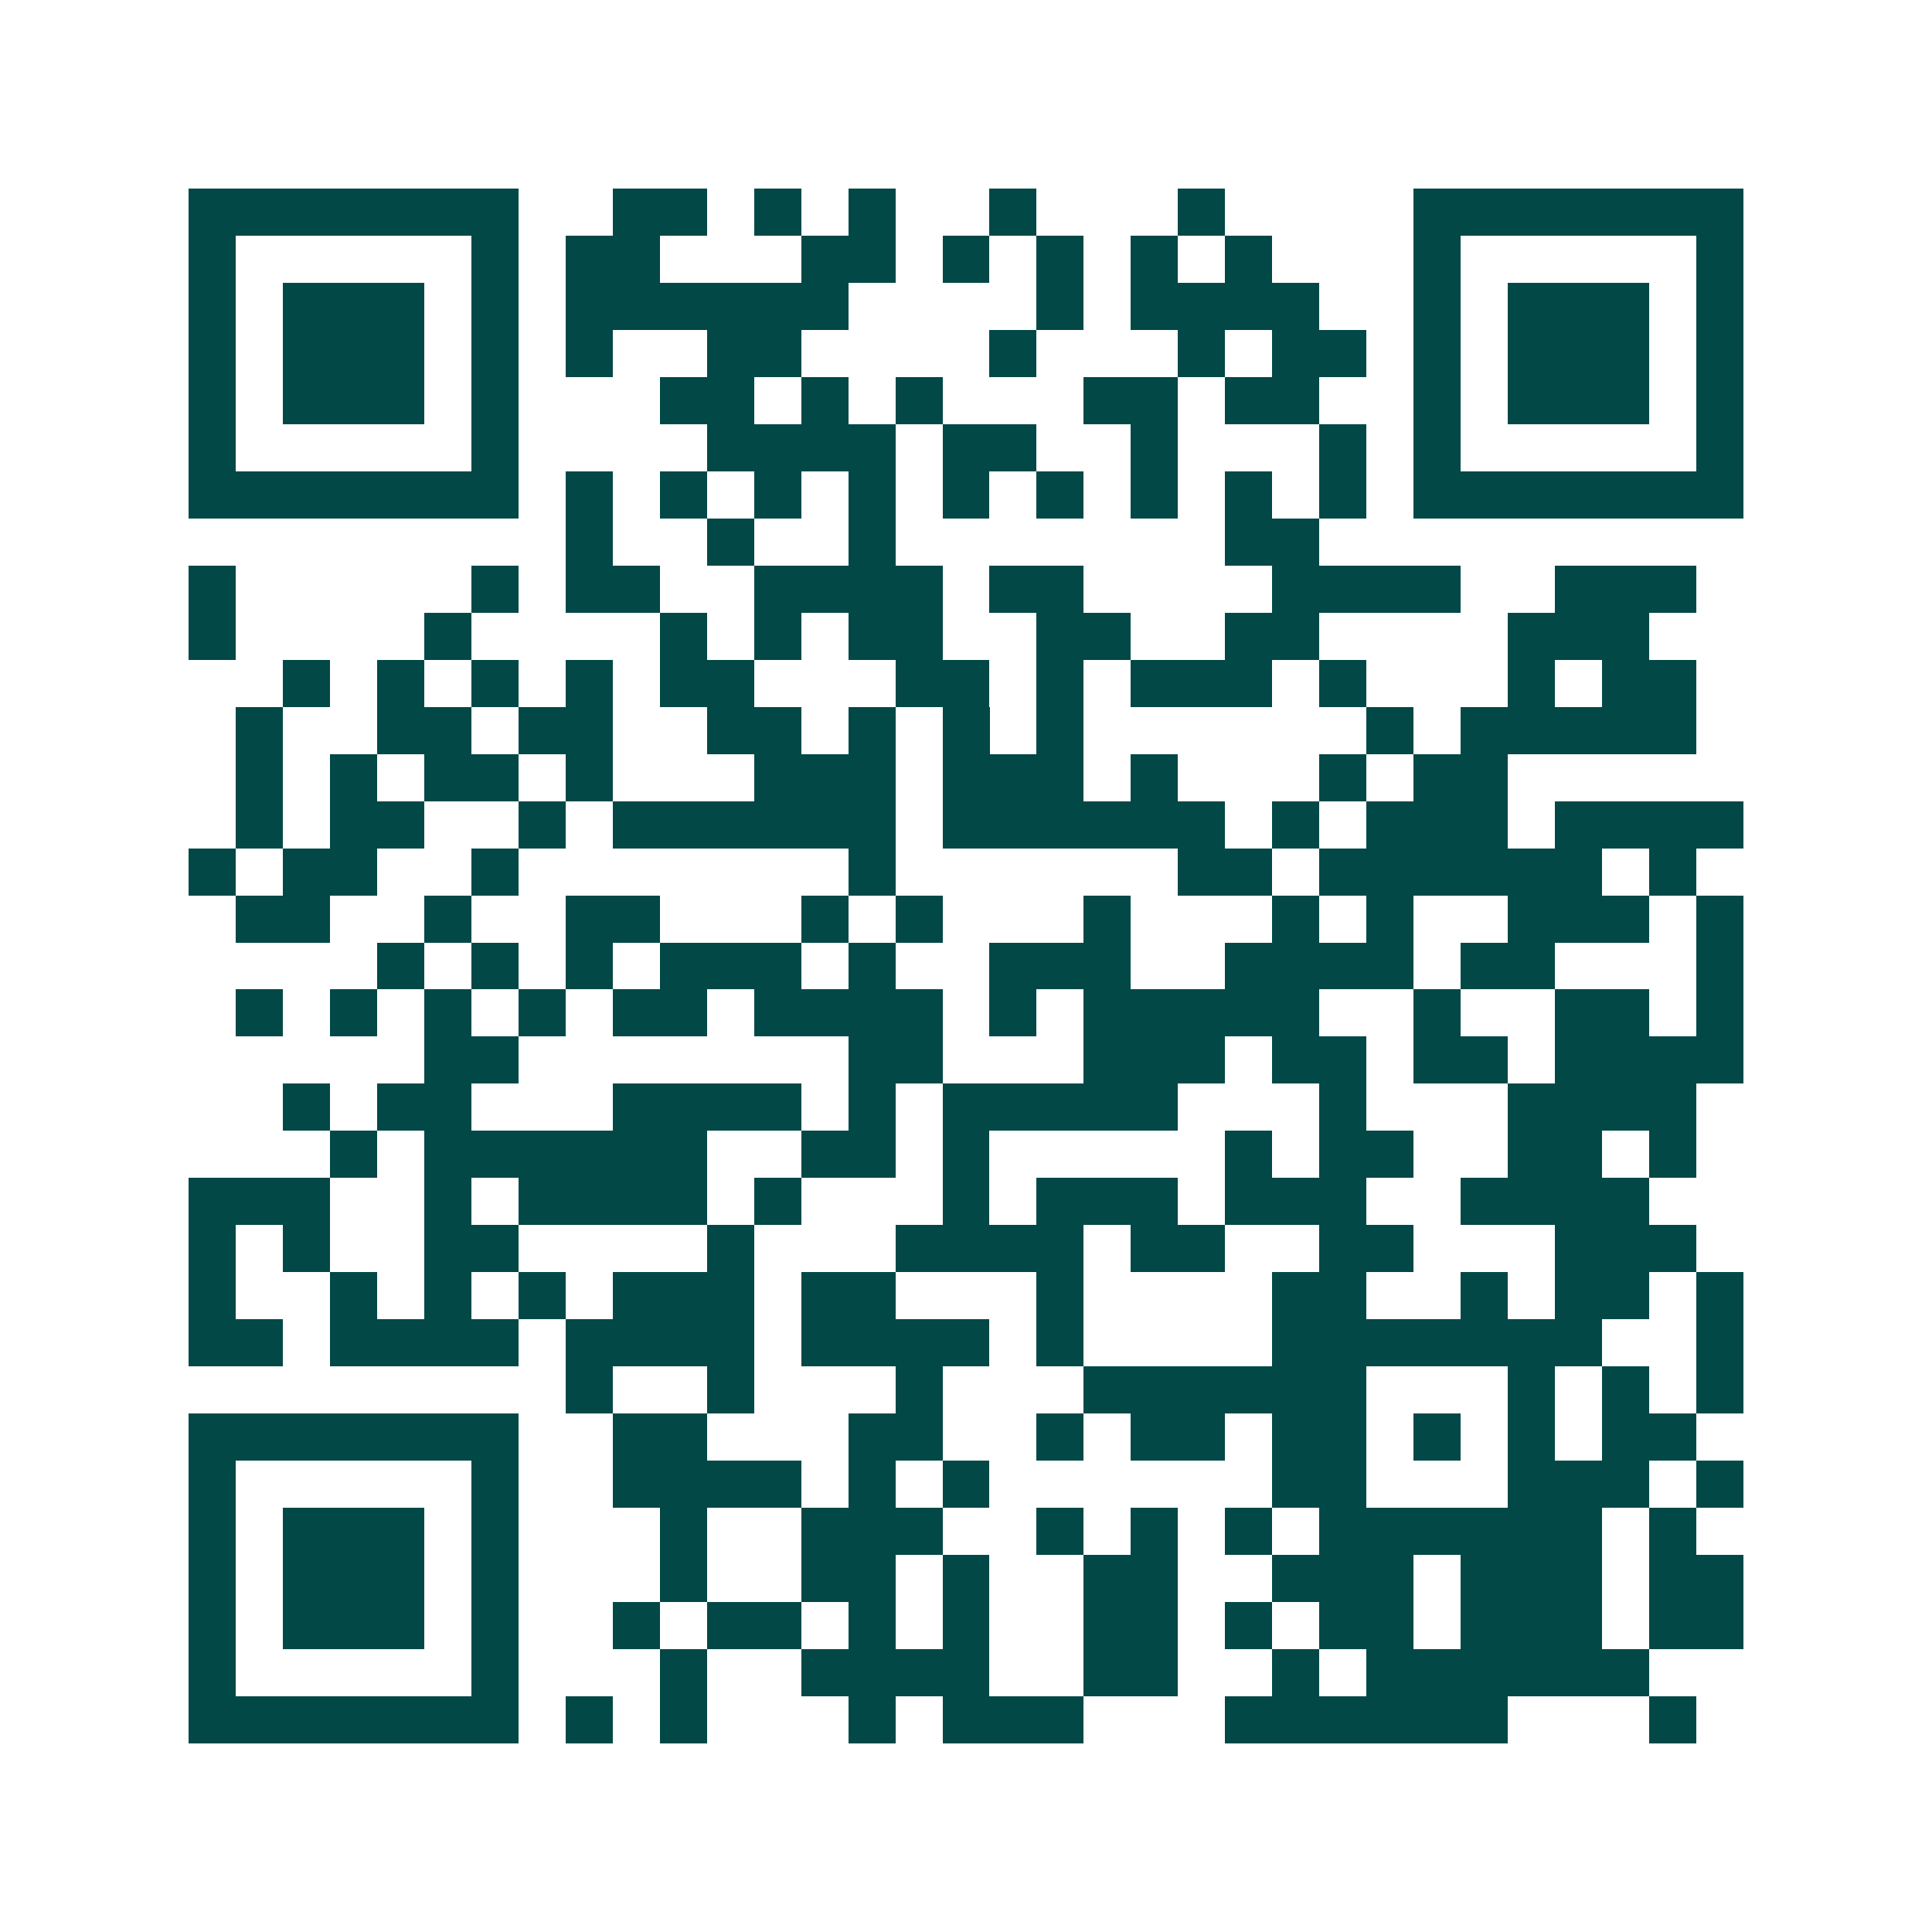 <svg xmlns="http://www.w3.org/2000/svg" width="200" height="200" viewBox="0 0 41 41" shape-rendering="crispEdges"><path fill="#ffffff" d="M0 0h41v41H0z"/><path stroke="#014847" d="M4 4.5h7m2 0h2m1 0h1m1 0h1m2 0h1m3 0h1m4 0h7M4 5.5h1m5 0h1m1 0h2m3 0h2m1 0h1m1 0h1m1 0h1m1 0h1m3 0h1m5 0h1M4 6.5h1m1 0h3m1 0h1m1 0h6m4 0h1m1 0h4m2 0h1m1 0h3m1 0h1M4 7.5h1m1 0h3m1 0h1m1 0h1m2 0h2m4 0h1m3 0h1m1 0h2m1 0h1m1 0h3m1 0h1M4 8.5h1m1 0h3m1 0h1m3 0h2m1 0h1m1 0h1m3 0h2m1 0h2m2 0h1m1 0h3m1 0h1M4 9.5h1m5 0h1m4 0h4m1 0h2m2 0h1m3 0h1m1 0h1m5 0h1M4 10.5h7m1 0h1m1 0h1m1 0h1m1 0h1m1 0h1m1 0h1m1 0h1m1 0h1m1 0h1m1 0h7M12 11.5h1m2 0h1m2 0h1m7 0h2M4 12.5h1m5 0h1m1 0h2m2 0h4m1 0h2m4 0h4m2 0h3M4 13.5h1m4 0h1m4 0h1m1 0h1m1 0h2m2 0h2m2 0h2m4 0h3M6 14.5h1m1 0h1m1 0h1m1 0h1m1 0h2m3 0h2m1 0h1m1 0h3m1 0h1m3 0h1m1 0h2M5 15.5h1m2 0h2m1 0h2m2 0h2m1 0h1m1 0h1m1 0h1m6 0h1m1 0h5M5 16.5h1m1 0h1m1 0h2m1 0h1m3 0h3m1 0h3m1 0h1m3 0h1m1 0h2M5 17.5h1m1 0h2m2 0h1m1 0h6m1 0h6m1 0h1m1 0h3m1 0h4M4 18.5h1m1 0h2m2 0h1m7 0h1m6 0h2m1 0h6m1 0h1M5 19.5h2m2 0h1m2 0h2m3 0h1m1 0h1m3 0h1m3 0h1m1 0h1m2 0h3m1 0h1M8 20.5h1m1 0h1m1 0h1m1 0h3m1 0h1m2 0h3m2 0h4m1 0h2m3 0h1M5 21.5h1m1 0h1m1 0h1m1 0h1m1 0h2m1 0h4m1 0h1m1 0h5m2 0h1m2 0h2m1 0h1M9 22.5h2m7 0h2m3 0h3m1 0h2m1 0h2m1 0h4M6 23.5h1m1 0h2m3 0h4m1 0h1m1 0h5m3 0h1m3 0h4M7 24.5h1m1 0h6m2 0h2m1 0h1m5 0h1m1 0h2m2 0h2m1 0h1M4 25.5h3m2 0h1m1 0h4m1 0h1m3 0h1m1 0h3m1 0h3m2 0h4M4 26.5h1m1 0h1m2 0h2m4 0h1m3 0h4m1 0h2m2 0h2m3 0h3M4 27.5h1m2 0h1m1 0h1m1 0h1m1 0h3m1 0h2m3 0h1m4 0h2m2 0h1m1 0h2m1 0h1M4 28.5h2m1 0h4m1 0h4m1 0h4m1 0h1m4 0h7m2 0h1M12 29.5h1m2 0h1m3 0h1m3 0h6m3 0h1m1 0h1m1 0h1M4 30.5h7m2 0h2m3 0h2m2 0h1m1 0h2m1 0h2m1 0h1m1 0h1m1 0h2M4 31.5h1m5 0h1m2 0h4m1 0h1m1 0h1m6 0h2m3 0h3m1 0h1M4 32.5h1m1 0h3m1 0h1m3 0h1m2 0h3m2 0h1m1 0h1m1 0h1m1 0h6m1 0h1M4 33.5h1m1 0h3m1 0h1m3 0h1m2 0h2m1 0h1m2 0h2m2 0h3m1 0h3m1 0h2M4 34.5h1m1 0h3m1 0h1m2 0h1m1 0h2m1 0h1m1 0h1m2 0h2m1 0h1m1 0h2m1 0h3m1 0h2M4 35.5h1m5 0h1m3 0h1m2 0h4m2 0h2m2 0h1m1 0h6M4 36.5h7m1 0h1m1 0h1m3 0h1m1 0h3m3 0h6m3 0h1"/></svg>
